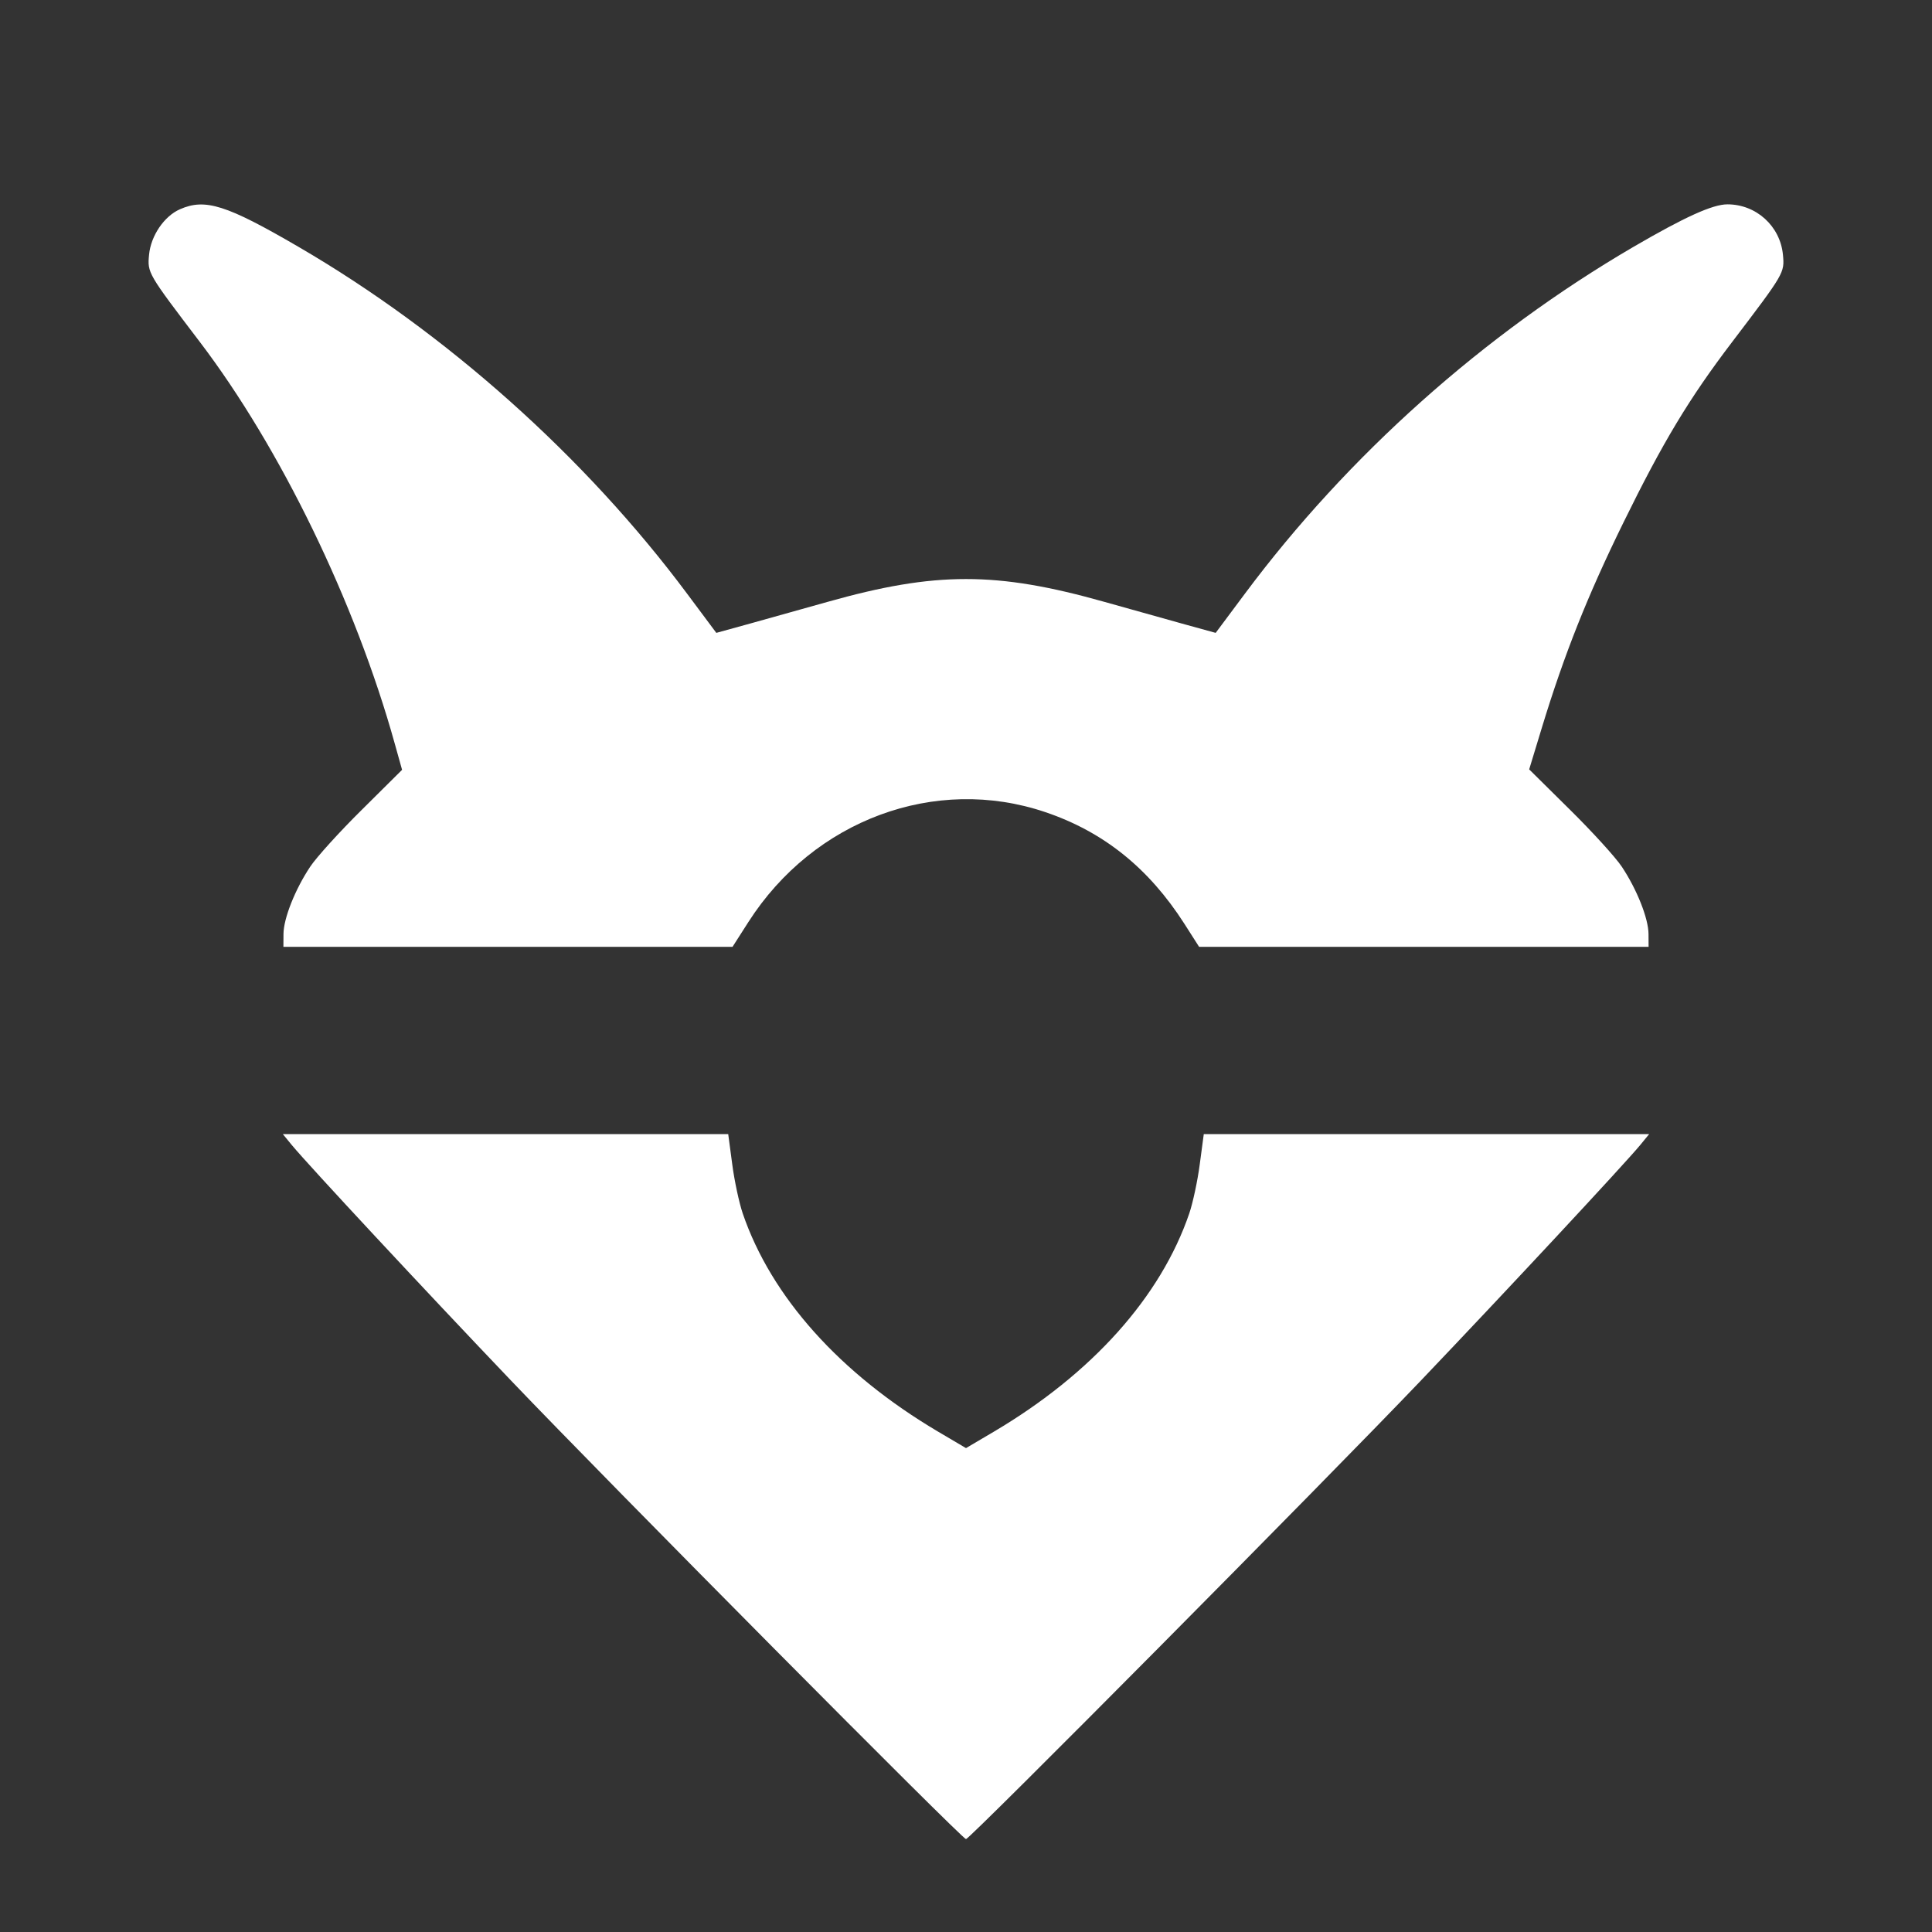 <svg xmlns="http://www.w3.org/2000/svg" width="32" height="32" fill="#fff" viewBox="-1 -1.75 26 26">
  <rect x="-1" y="-1.75" width="26" height="26" fill="#333333" stroke="none"/>
  <path
    d="M1.422 1.066C1.209 1.159 1.03 1.423 1.006 1.678C0.983 1.923 0.985 1.926 1.688 2.85C2.774 4.277 3.784 6.359 4.312 8.256L4.411 8.61L3.869 9.148C3.57 9.443 3.258 9.788 3.175 9.913C2.971 10.219 2.816 10.61 2.815 10.82L2.814 10.992H5.836H8.858L9.071 10.659C9.951 9.284 11.586 8.678 13.067 9.179C13.851 9.444 14.459 9.932 14.939 10.682L15.137 10.992H18.162H21.186L21.185 10.82C21.184 10.61 21.029 10.219 20.825 9.913C20.742 9.788 20.427 9.442 20.126 9.145L19.579 8.604L19.749 8.045C20.053 7.049 20.364 6.268 20.846 5.285C21.379 4.198 21.73 3.615 22.309 2.854C23.015 1.925 23.017 1.923 22.994 1.678C22.957 1.293 22.635 1 22.247 1C22.047 1 21.673 1.17 20.981 1.573C18.967 2.749 17.139 4.38 15.753 6.24L15.36 6.767L14.896 6.639C14.642 6.568 14.177 6.438 13.864 6.35C12.41 5.94 11.59 5.94 10.136 6.35C9.823 6.438 9.359 6.568 9.104 6.639L8.64 6.767L8.247 6.24C6.877 4.401 5.004 2.729 3.019 1.573C2.048 1.007 1.762 0.916 1.422 1.066ZM2.929 13.662C3.167 13.948 4.711 15.607 5.883 16.835C7.203 18.217 11.949 23 12 23C12.051 23 16.839 18.173 18.116 16.835C19.278 15.617 20.849 13.929 21.071 13.662L21.194 13.512H18.197H15.2L15.146 13.917C15.117 14.14 15.053 14.437 15.005 14.579C14.621 15.703 13.696 16.736 12.373 17.518L12 17.738L11.627 17.518C10.304 16.736 9.379 15.703 8.995 14.579C8.947 14.437 8.883 14.14 8.854 13.917L8.8 13.512H5.803H2.806L2.929 13.662Z"
  />
</svg>
